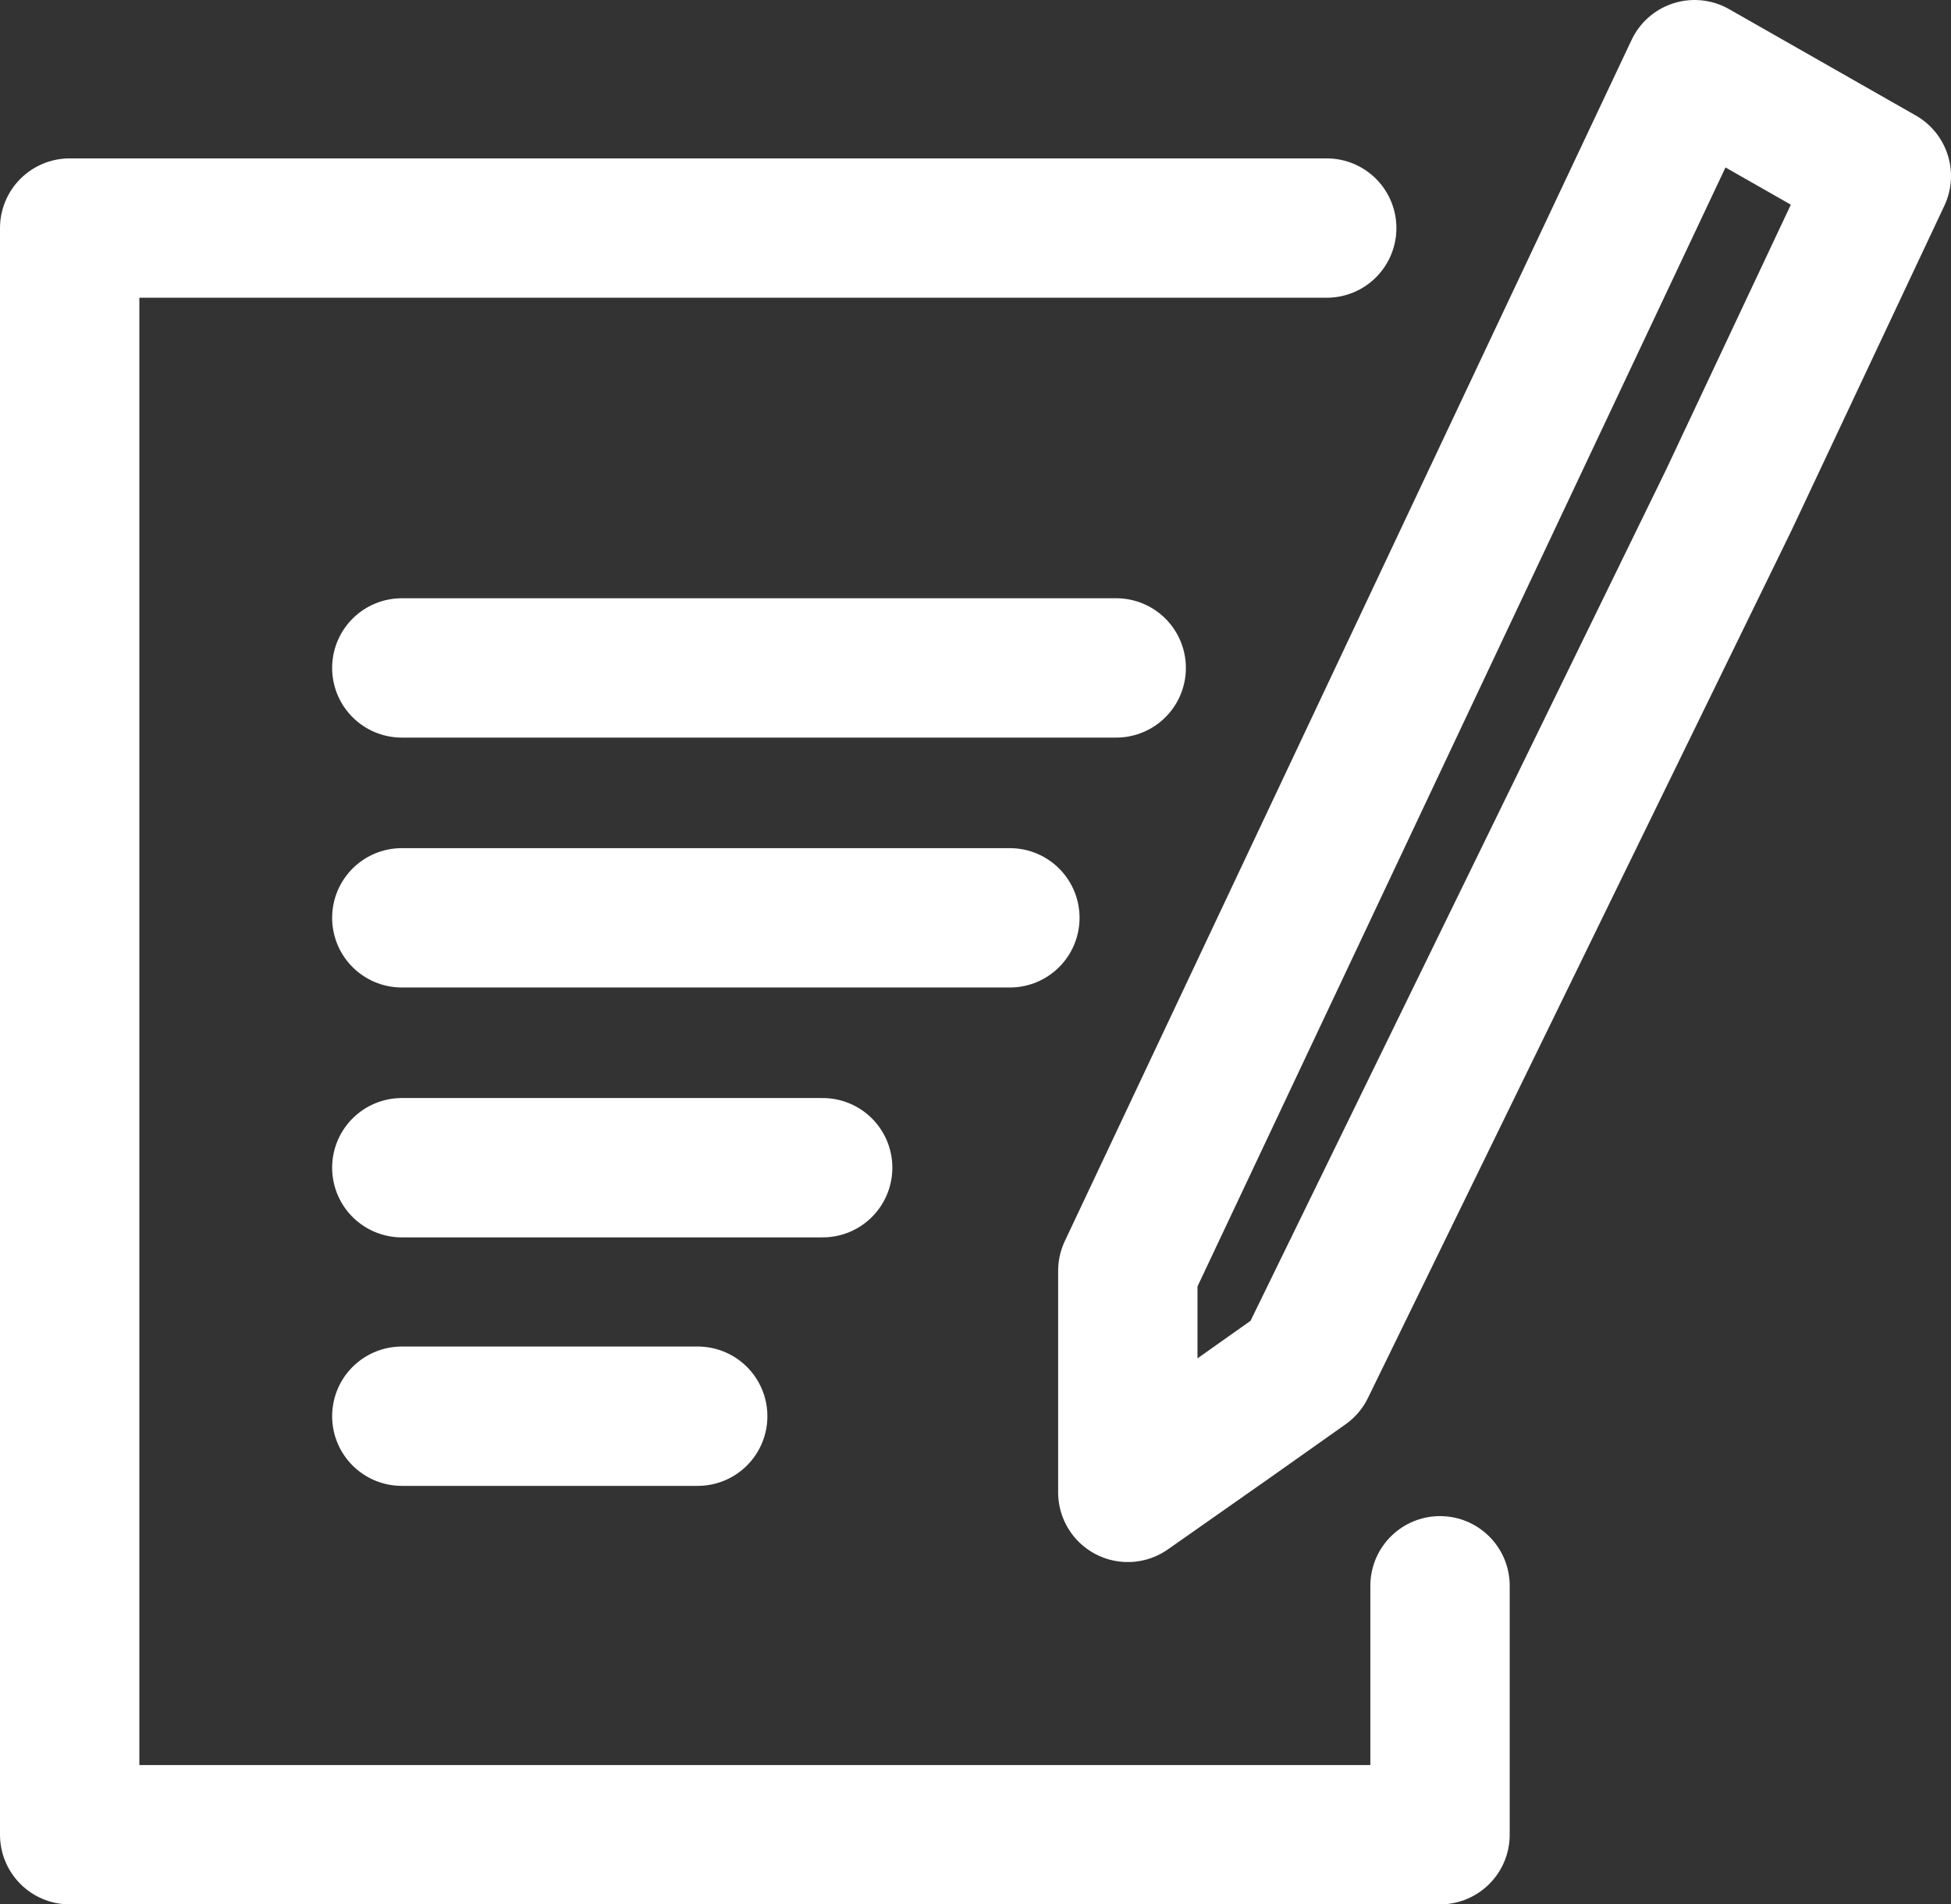 <?xml version="1.0" encoding="utf-8"?>
<!-- Generator: Adobe Illustrator 16.0.0, SVG Export Plug-In . SVG Version: 6.00 Build 0)  -->
<!DOCTYPE svg PUBLIC "-//W3C//DTD SVG 1.1//EN" "http://www.w3.org/Graphics/SVG/1.1/DTD/svg11.dtd">
<svg version="1.1" id="Layer_1" xmlns="http://www.w3.org/2000/svg" xmlns:xlink="http://www.w3.org/1999/xlink" x="0px" y="0px"
	 width="42px" height="41px" viewBox="0 0 42 41" enable-background="new 0 0 42 41" xml:space="preserve">
<rect x="0" y="0" width="42" height="41" fill="#333333" stroke="none"/>
<g>
	<g>
		
			<polyline fill="none" stroke="#FFFFFF" stroke-width="3" stroke-linecap="round" stroke-linejoin="round" stroke-miterlimit="10" points="
			31,34.141 31,39.5 1.5,39.5 1.5,4.91 28.561,4.91 		"/>
		
			<line fill="none" stroke="#FFFFFF" stroke-width="3" stroke-linecap="round" stroke-linejoin="round" stroke-miterlimit="10" x1="8.65" y1="14.38" x2="24.029" y2="14.38"/>
		
			<line fill="none" stroke="#FFFFFF" stroke-width="3" stroke-linecap="round" stroke-linejoin="round" stroke-miterlimit="10" x1="8.65" y1="19.76" x2="21.74" y2="19.76"/>
		
			<line fill="none" stroke="#FFFFFF" stroke-width="3" stroke-linecap="round" stroke-linejoin="round" stroke-miterlimit="10" x1="8.65" y1="25.14" x2="17.71" y2="25.14"/>
		
			<line fill="none" stroke="#FFFFFF" stroke-width="3" stroke-linecap="round" stroke-linejoin="round" stroke-miterlimit="10" x1="8.65" y1="30.49" x2="15.02" y2="30.49"/>
	</g>
	
		<polygon fill="none" stroke="#FFFFFF" stroke-width="3" stroke-linecap="round" stroke-linejoin="round" stroke-miterlimit="10" points="
		37.21,10.78 40.5,3.79 36.48,1.5 24.279,27.36 24.279,32.13 26.46,30.6 28.1,29.44 	"/>
</g>
</svg>
